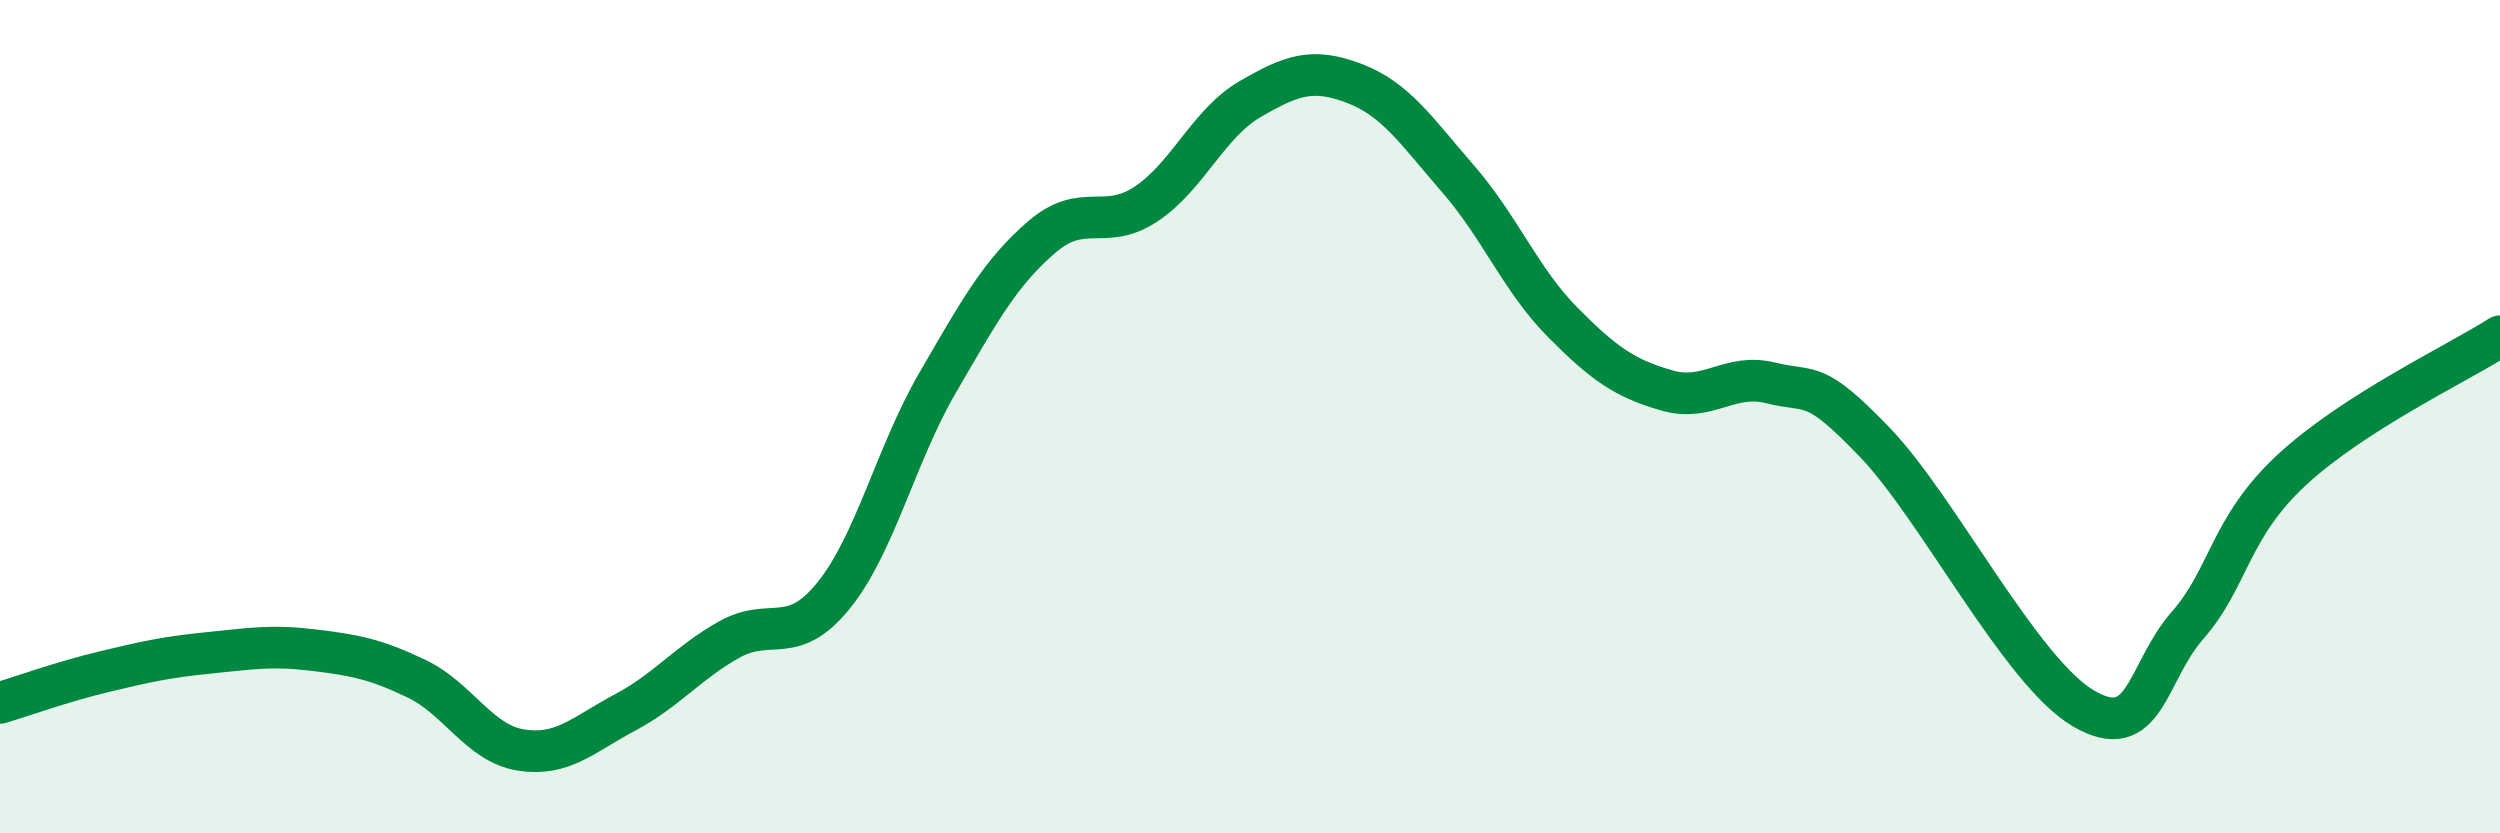 
    <svg width="60" height="20" viewBox="0 0 60 20" xmlns="http://www.w3.org/2000/svg">
      <path
        d="M 0,16.87 C 0.5,16.72 1.5,16.36 2.5,16.12 C 3.5,15.88 4,15.77 5,15.67 C 6,15.57 6.5,15.48 7.5,15.6 C 8.5,15.72 9,15.81 10,16.29 C 11,16.77 11.5,17.84 12.5,18 C 13.5,18.16 14,17.63 15,17.1 C 16,16.57 16.5,15.91 17.5,15.35 C 18.5,14.79 19,15.53 20,14.3 C 21,13.07 21.5,10.91 22.5,9.19 C 23.5,7.47 24,6.55 25,5.69 C 26,4.83 26.5,5.56 27.5,4.9 C 28.5,4.24 29,2.96 30,2.38 C 31,1.8 31.5,1.62 32.5,2 C 33.5,2.38 34,3.15 35,4.3 C 36,5.45 36.5,6.72 37.5,7.73 C 38.5,8.74 39,9.08 40,9.37 C 41,9.66 41.5,8.94 42.5,9.19 C 43.5,9.44 43.5,9.06 45,10.62 C 46.5,12.18 48.5,16.12 50,17 C 51.5,17.88 51.5,16.15 52.5,15.01 C 53.5,13.87 53.5,12.67 55,11.28 C 56.5,9.89 59,8.71 60,8.07L60 20L0 20Z"
        fill="#008740"
        opacity="0.1"
        stroke-linecap="round"
        stroke-linejoin="round"
      />
      <path
        d="M 0,16.87 C 0.5,16.72 1.5,16.36 2.5,16.12 C 3.5,15.88 4,15.77 5,15.67 C 6,15.57 6.5,15.48 7.5,15.6 C 8.5,15.72 9,15.81 10,16.29 C 11,16.77 11.5,17.84 12.5,18 C 13.5,18.16 14,17.63 15,17.1 C 16,16.57 16.5,15.91 17.5,15.35 C 18.5,14.79 19,15.53 20,14.3 C 21,13.07 21.5,10.91 22.5,9.19 C 23.5,7.47 24,6.55 25,5.69 C 26,4.83 26.5,5.56 27.5,4.9 C 28.5,4.24 29,2.96 30,2.38 C 31,1.8 31.5,1.62 32.5,2 C 33.5,2.38 34,3.15 35,4.3 C 36,5.45 36.5,6.72 37.5,7.73 C 38.5,8.74 39,9.08 40,9.37 C 41,9.66 41.5,8.94 42.5,9.19 C 43.5,9.44 43.5,9.06 45,10.62 C 46.5,12.18 48.5,16.12 50,17 C 51.5,17.88 51.5,16.15 52.5,15.01 C 53.5,13.87 53.5,12.67 55,11.28 C 56.5,9.89 59,8.71 60,8.07"
        stroke="#008740"
        stroke-width="1"
        fill="none"
        stroke-linecap="round"
        stroke-linejoin="round"
      />
    </svg>
  